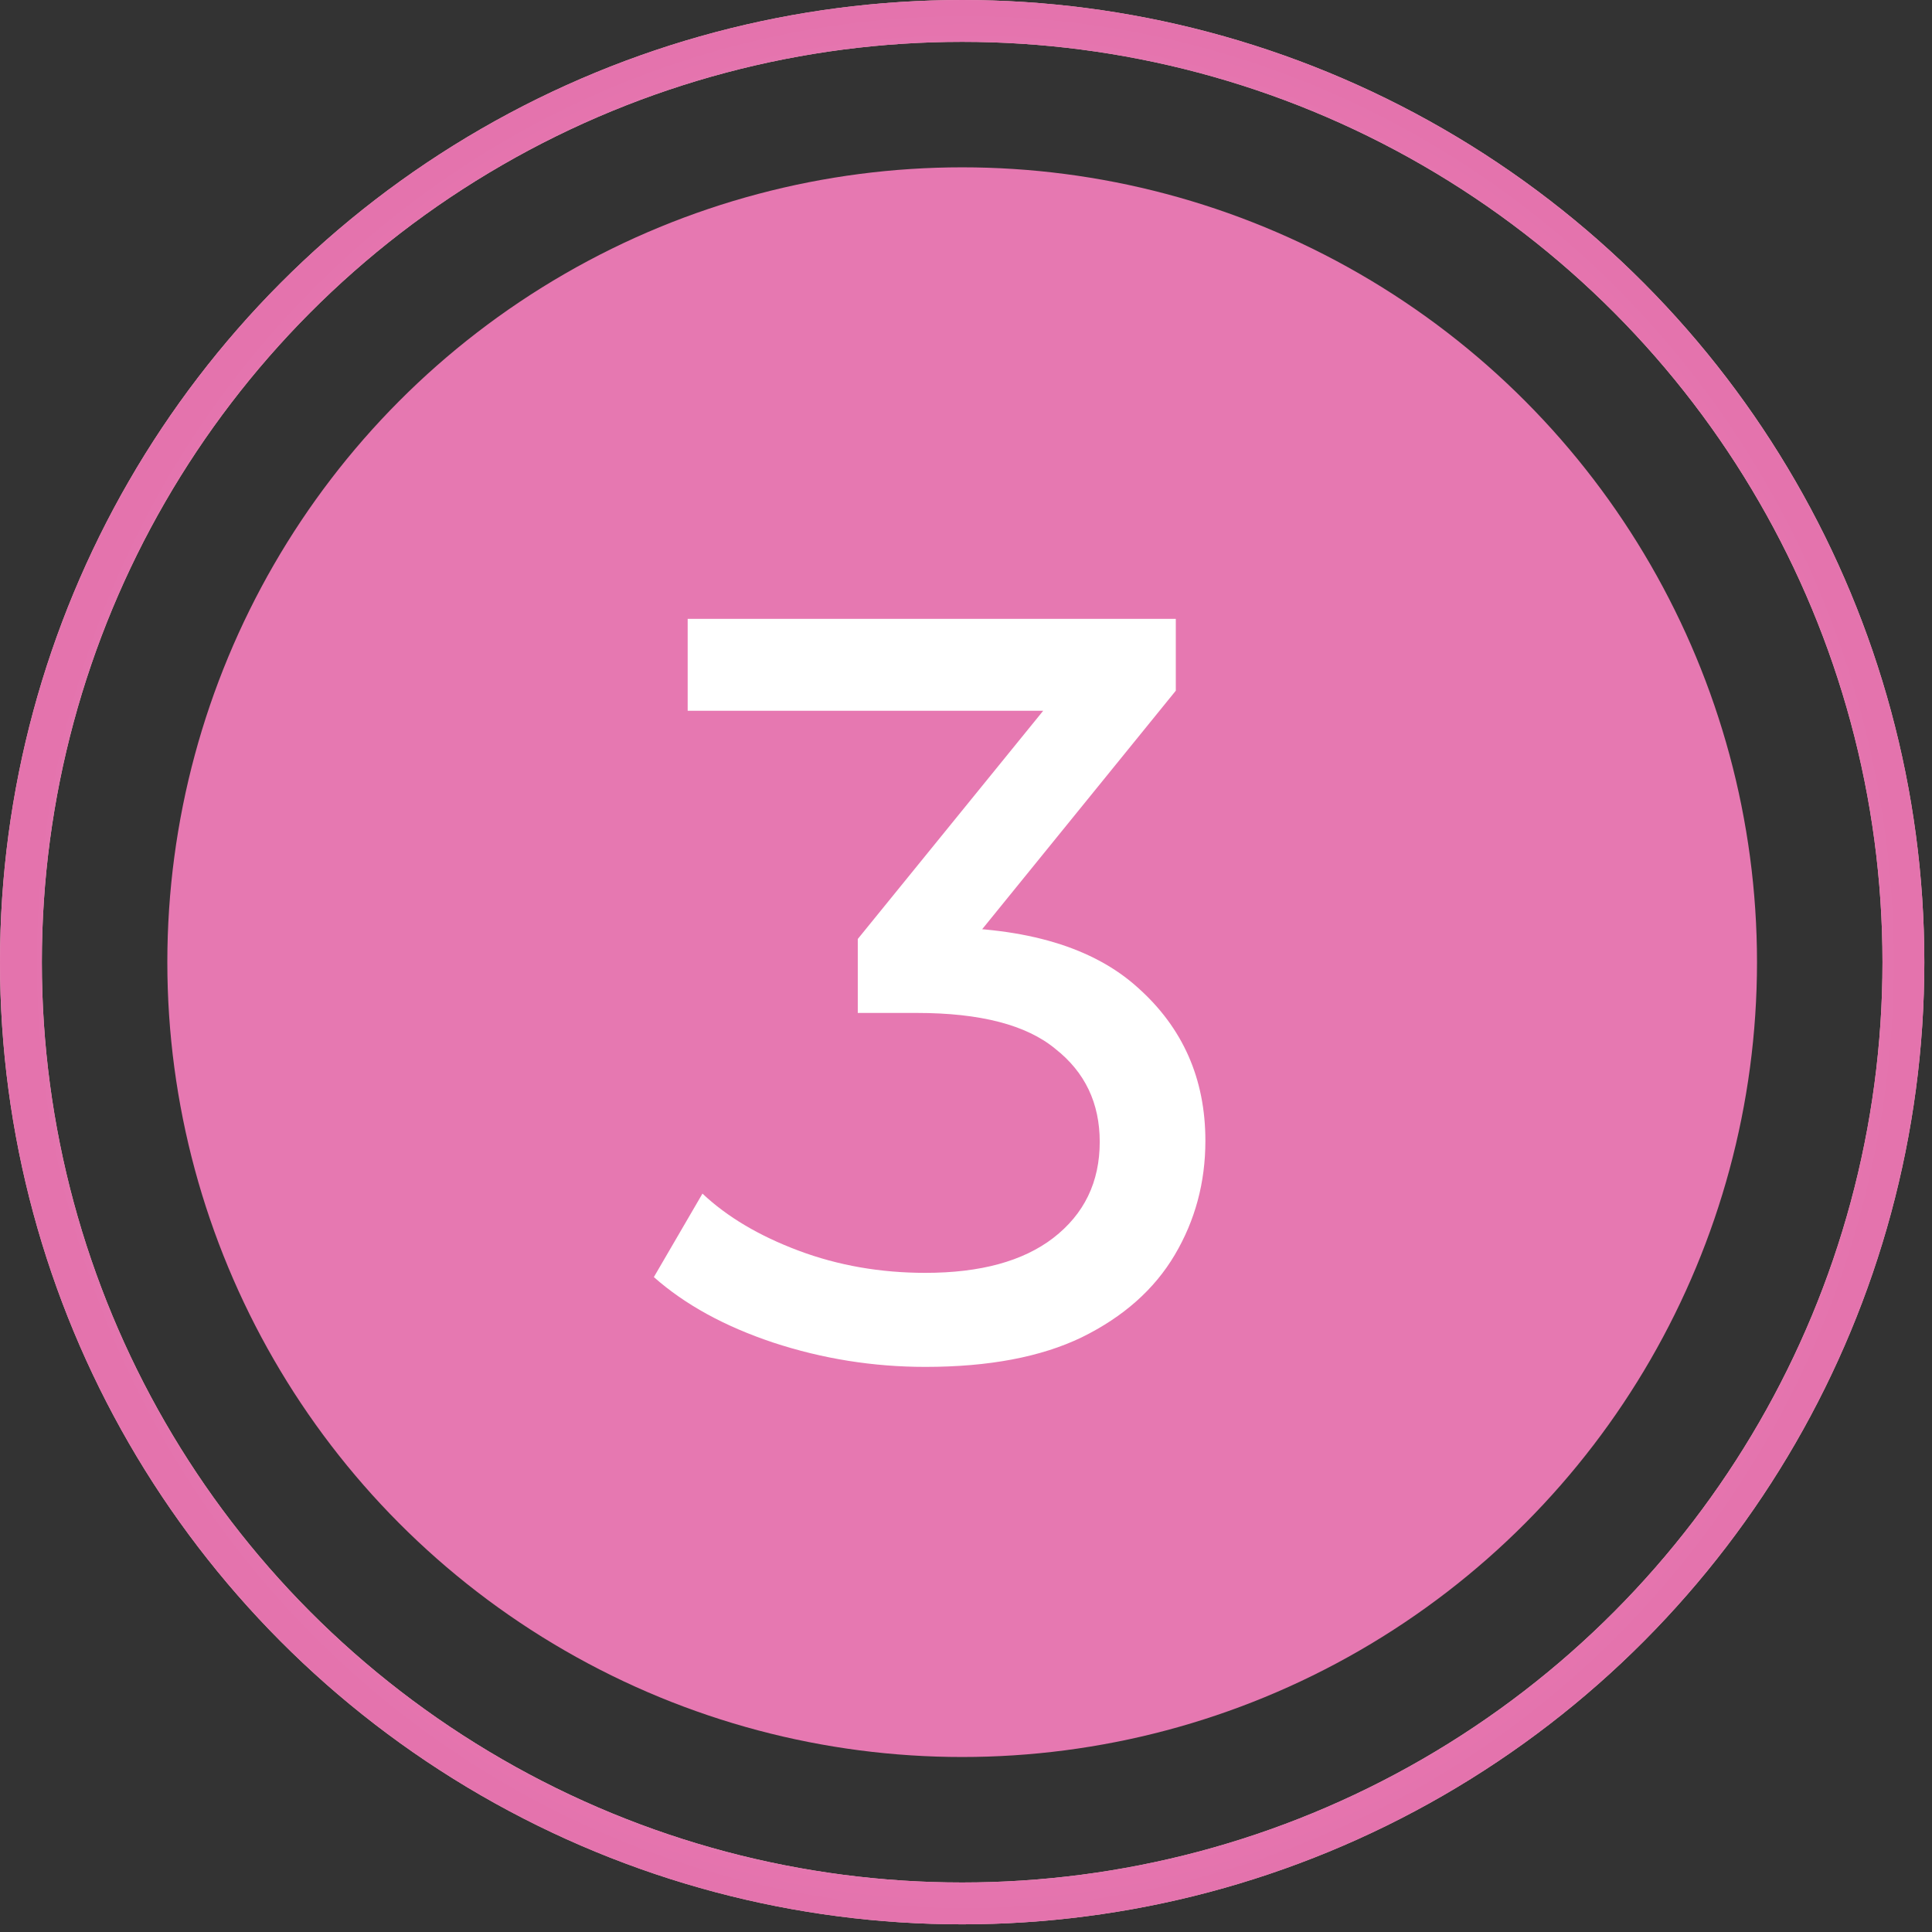 <?xml version="1.0" encoding="UTF-8"?> <svg xmlns="http://www.w3.org/2000/svg" width="64" height="64" viewBox="0 0 64 64" fill="none"><rect x="0" y="0" width="64" height="64" fill="#333333" stroke="none"/> <circle cx="31.873" cy="31.873" r="26.33" fill="#E678B1"></circle> <circle cx="31.873" cy="31.873" r="31.18" stroke="url(#paint0_radial_28_22)" stroke-width="1.386"></circle> <circle cx="31.873" cy="31.873" r="31.18" stroke="url(#paint1_radial_28_22)" stroke-width="1.386"></circle> <path d="M30.655 45.28C28.928 45.28 27.248 45.012 25.615 44.475C24.005 43.938 22.687 43.215 21.66 42.305L23.27 39.54C24.087 40.31 25.148 40.94 26.455 41.43C27.762 41.92 29.162 42.165 30.655 42.165C32.475 42.165 33.887 41.78 34.89 41.01C35.917 40.217 36.43 39.155 36.43 37.825C36.43 36.542 35.94 35.515 34.96 34.745C34.004 33.952 32.475 33.555 30.375 33.555H28.415V31.105L35.695 22.145L36.185 23.545H22.78V20.5H38.95V22.88L31.705 31.805L29.885 30.72H31.04C34.004 30.72 36.22 31.385 37.69 32.715C39.184 34.045 39.93 35.737 39.93 37.79C39.93 39.167 39.592 40.427 38.915 41.57C38.239 42.713 37.212 43.623 35.835 44.3C34.482 44.953 32.755 45.28 30.655 45.28Z" fill="white"></path> <defs> <radialGradient id="paint0_radial_28_22" cx="0" cy="0" r="1" gradientUnits="userSpaceOnUse" gradientTransform="translate(31.98 31.873) rotate(90) scale(31.873 31.243)"> <stop stop-color="#F9D4DF"></stop> <stop offset="1" stop-color="#F4B7C8"></stop> </radialGradient> <radialGradient id="paint1_radial_28_22" cx="0" cy="0" r="1" gradientUnits="userSpaceOnUse" gradientTransform="translate(31.98 31.873) rotate(90) scale(31.873 31.243)"> <stop stop-color="#FFA5DE"></stop> <stop offset="1" stop-color="#E473AD"></stop> </radialGradient> </defs> </svg> 